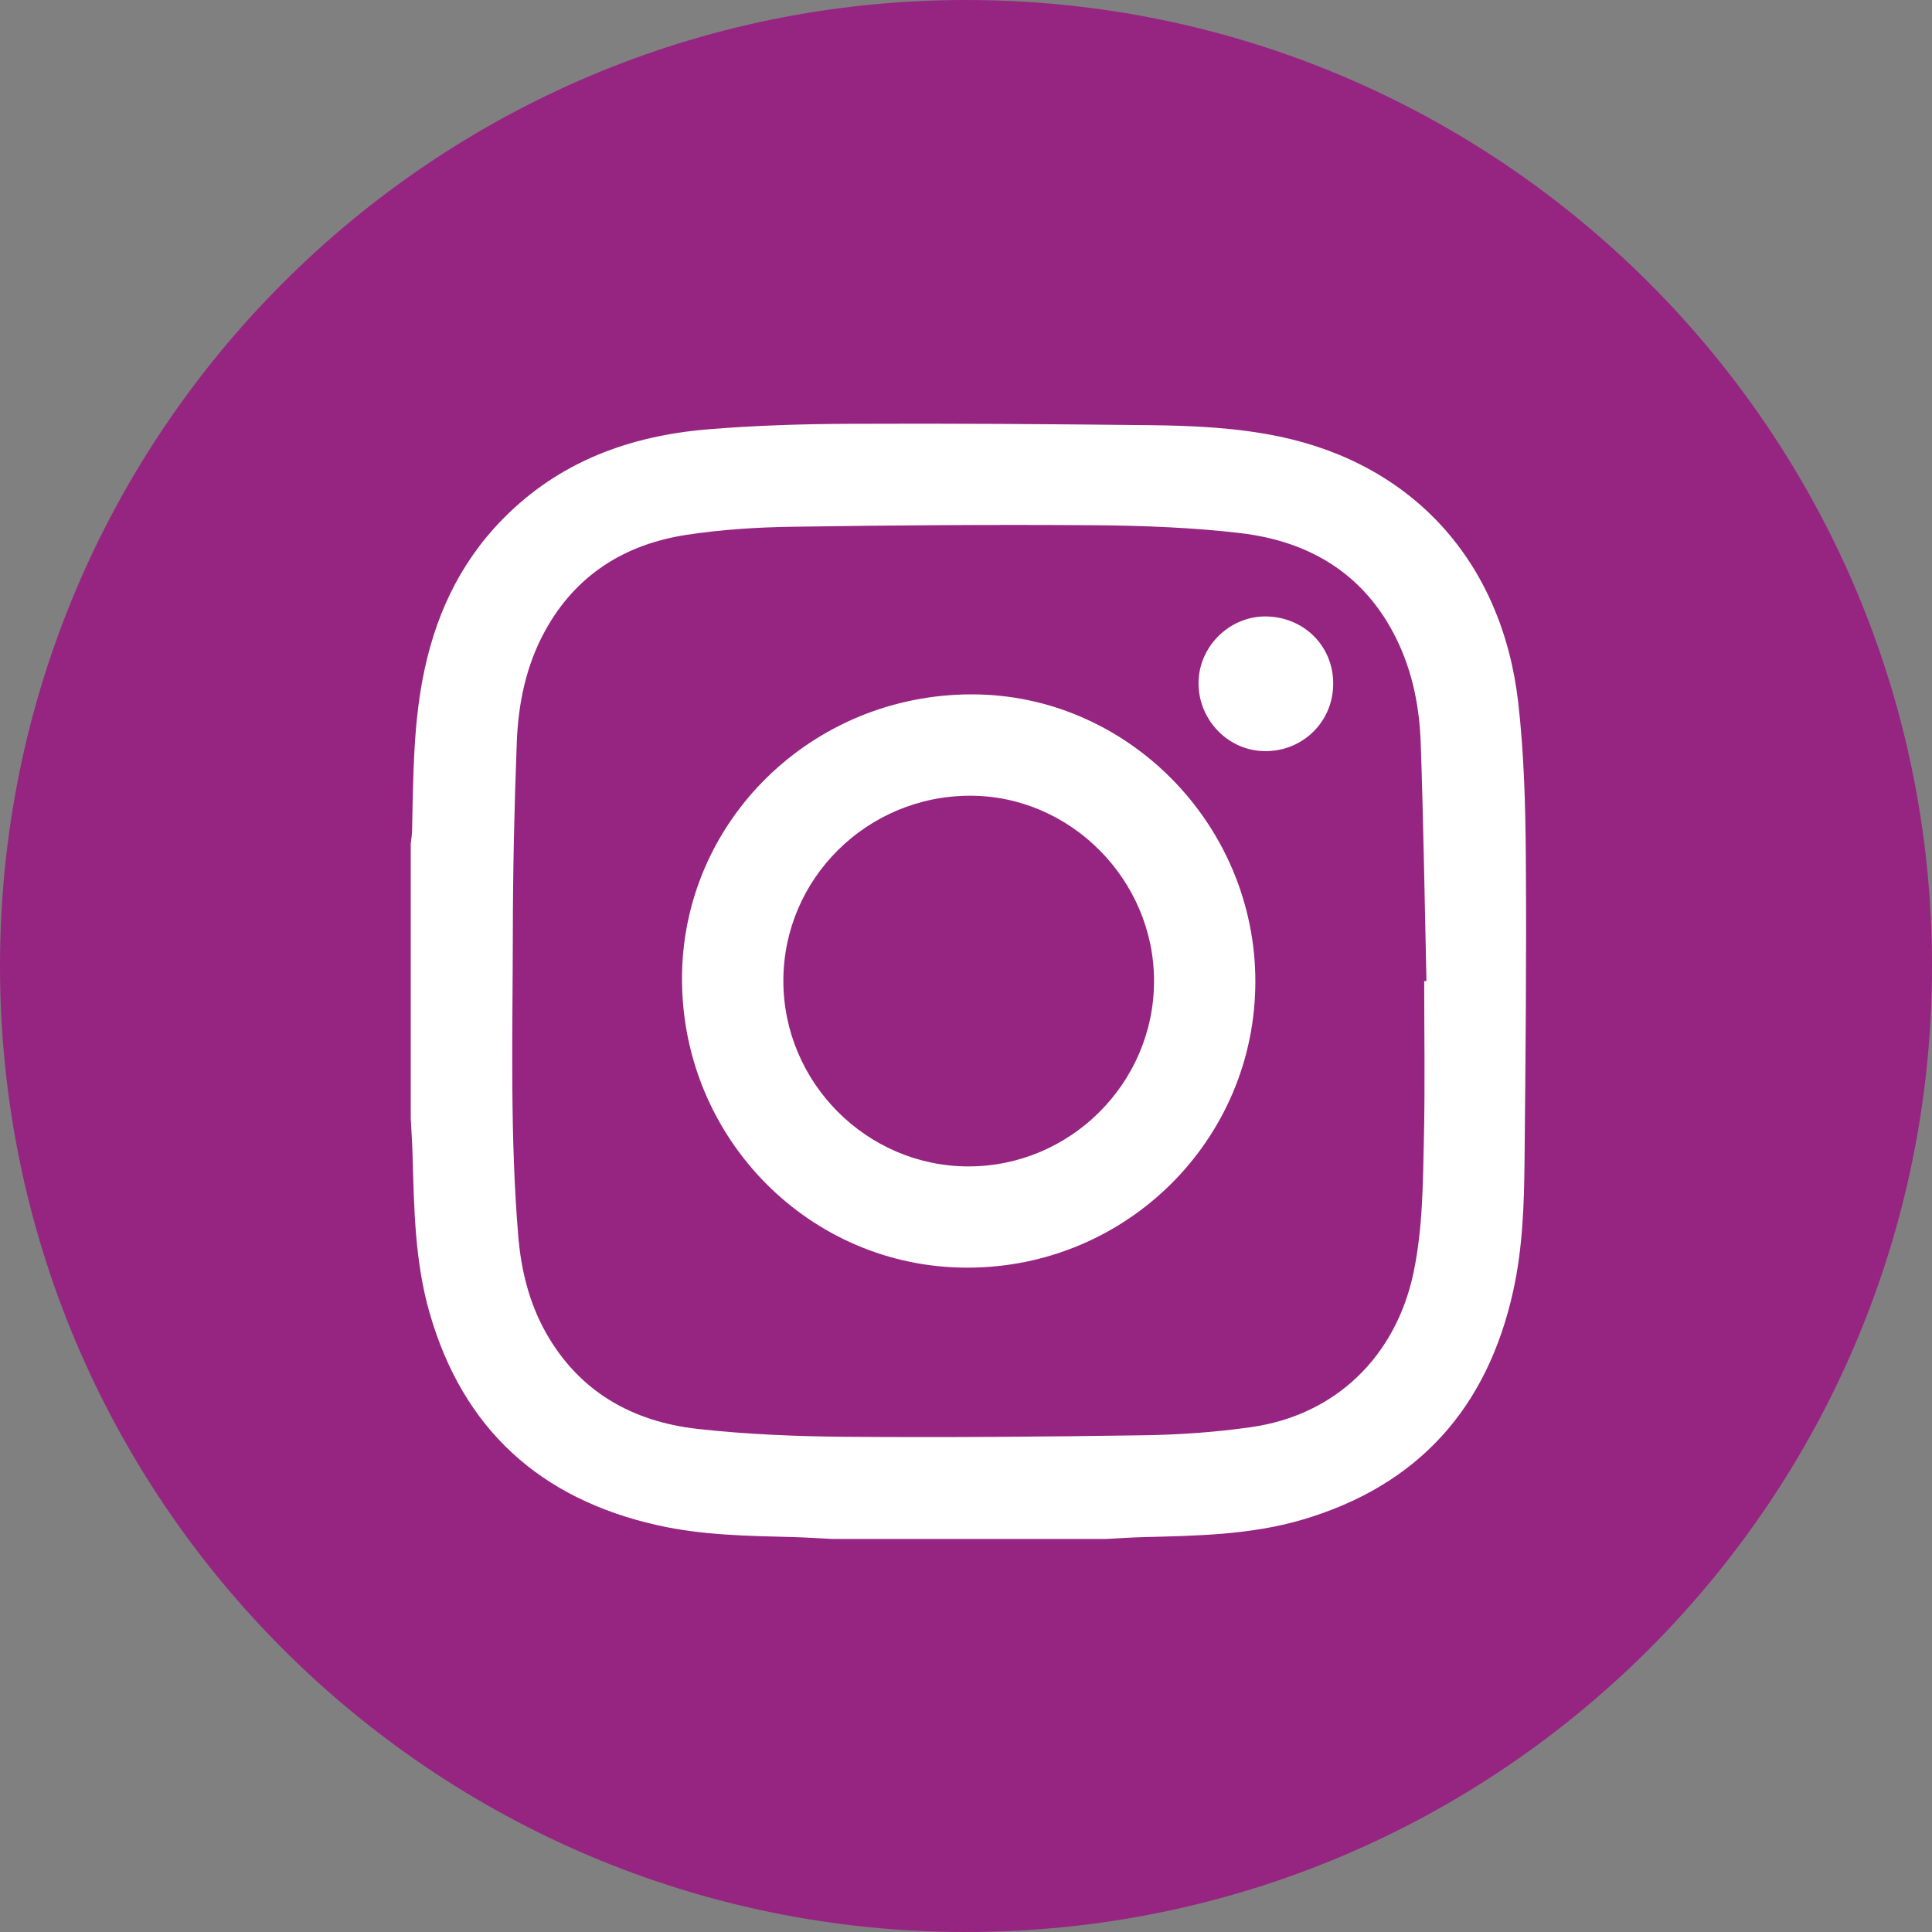 <?xml version="1.0" encoding="UTF-8"?>
<svg id="Layer_1" data-name="Layer 1" xmlns="http://www.w3.org/2000/svg" viewBox="0 0 30 30">
  <rect x="0" y="0" width="30" height="30" fill="#808080" stroke="none"/>
  <defs>
    <style>
      .cls-1 {
        fill: #fff;
      }

      .cls-2 {
        fill: #962581;
      }
    </style>
  </defs>
  <path class="cls-1" d="M15,.41C6.935,.41,.41,6.94,.41,15.005s6.525,14.585,14.59,14.585,14.59-6.52,14.59-14.585S23.065,.41,15,.41Z"/>
  <g>
    <path class="cls-2" d="M15.068,12.356h0c-1.601-.002-2.903,1.286-2.904,2.872-.001,1.583,1.296,2.884,2.875,2.884h0c1.583,0,2.881-1.296,2.881-2.879,0-1.569-1.294-2.876-2.852-2.877Z"/>
    <path class="cls-2" d="M22.061,11.54c-.019-.558-.126-1.105-.373-1.611-.495-1.015-1.352-1.526-2.436-1.652-.742-.086-1.495-.115-2.243-.121-1.565-.012-3.13,0-4.695,.023-.554,.008-1.112,.043-1.66,.127-.957,.148-1.716,.624-2.192,1.493-.297,.541-.417,1.137-.438,1.745-.038,.996-.06,1.995-.061,2.993-.003,1.555-.045,3.109,.085,4.662,.044,.523,.168,1.029,.426,1.49,.518,.922,1.347,1.388,2.367,1.5,.752,.083,1.514,.115,2.272,.121,1.545,.012,3.091,0,4.635-.023,.56-.008,1.122-.047,1.675-.126,1.319-.185,2.256-1.103,2.528-2.408,.141-.681,.144-1.371,.159-2.059,.019-.819,.005-1.64,.005-2.46h.035c-.028-1.232-.047-2.464-.089-3.694Zm-7.042,8.144c-2.448,0-4.43-2.009-4.429-4.488,.001-2.443,2.016-4.416,4.504-4.414,2.41,.002,4.399,2.019,4.399,4.459,0,2.457-2.001,4.445-4.474,4.443Zm4.575-8.022c-.566-.03-1.009-.528-.982-1.102,.028-.563,.519-1.012,1.081-.987,.593,.026,1.032,.499,1.008,1.086-.023,.589-.516,1.034-1.107,1.003Z"/>
    <path class="cls-2" d="M15.001,0C6.716,0,0,6.716,0,15s6.716,15,15.001,15,14.999-6.715,14.999-15S23.284,0,15.001,0Zm8.672,18.041c-.007,.674-.03,1.349-.178,2.013-.403,1.813-1.476,3.014-3.27,3.543-.803,.237-1.633,.25-2.462,.271-.196,.005-.393,.019-.59,.029h-4.235c-.202-.009-.404-.023-.606-.029-.709-.018-1.42-.027-2.116-.183-1.823-.407-3.025-1.488-3.545-3.298-.229-.795-.241-1.614-.264-2.432-.005-.196-.019-.394-.029-.59v-4.265c.007-.062,.018-.125,.02-.188,.019-.788,.016-1.579,.163-2.358,.178-.947,.558-1.791,1.242-2.49,.879-.898,1.978-1.298,3.198-1.398,.737-.06,1.476-.083,2.216-.085,1.54-.007,3.079,.004,4.619,.021,.68,.007,1.358,.037,2.028,.176,2.077,.434,3.459,1.942,3.711,4.131,.091,.796,.112,1.604,.118,2.406,.012,1.575-.005,3.15-.02,4.724Z"/>
  </g>
</svg>